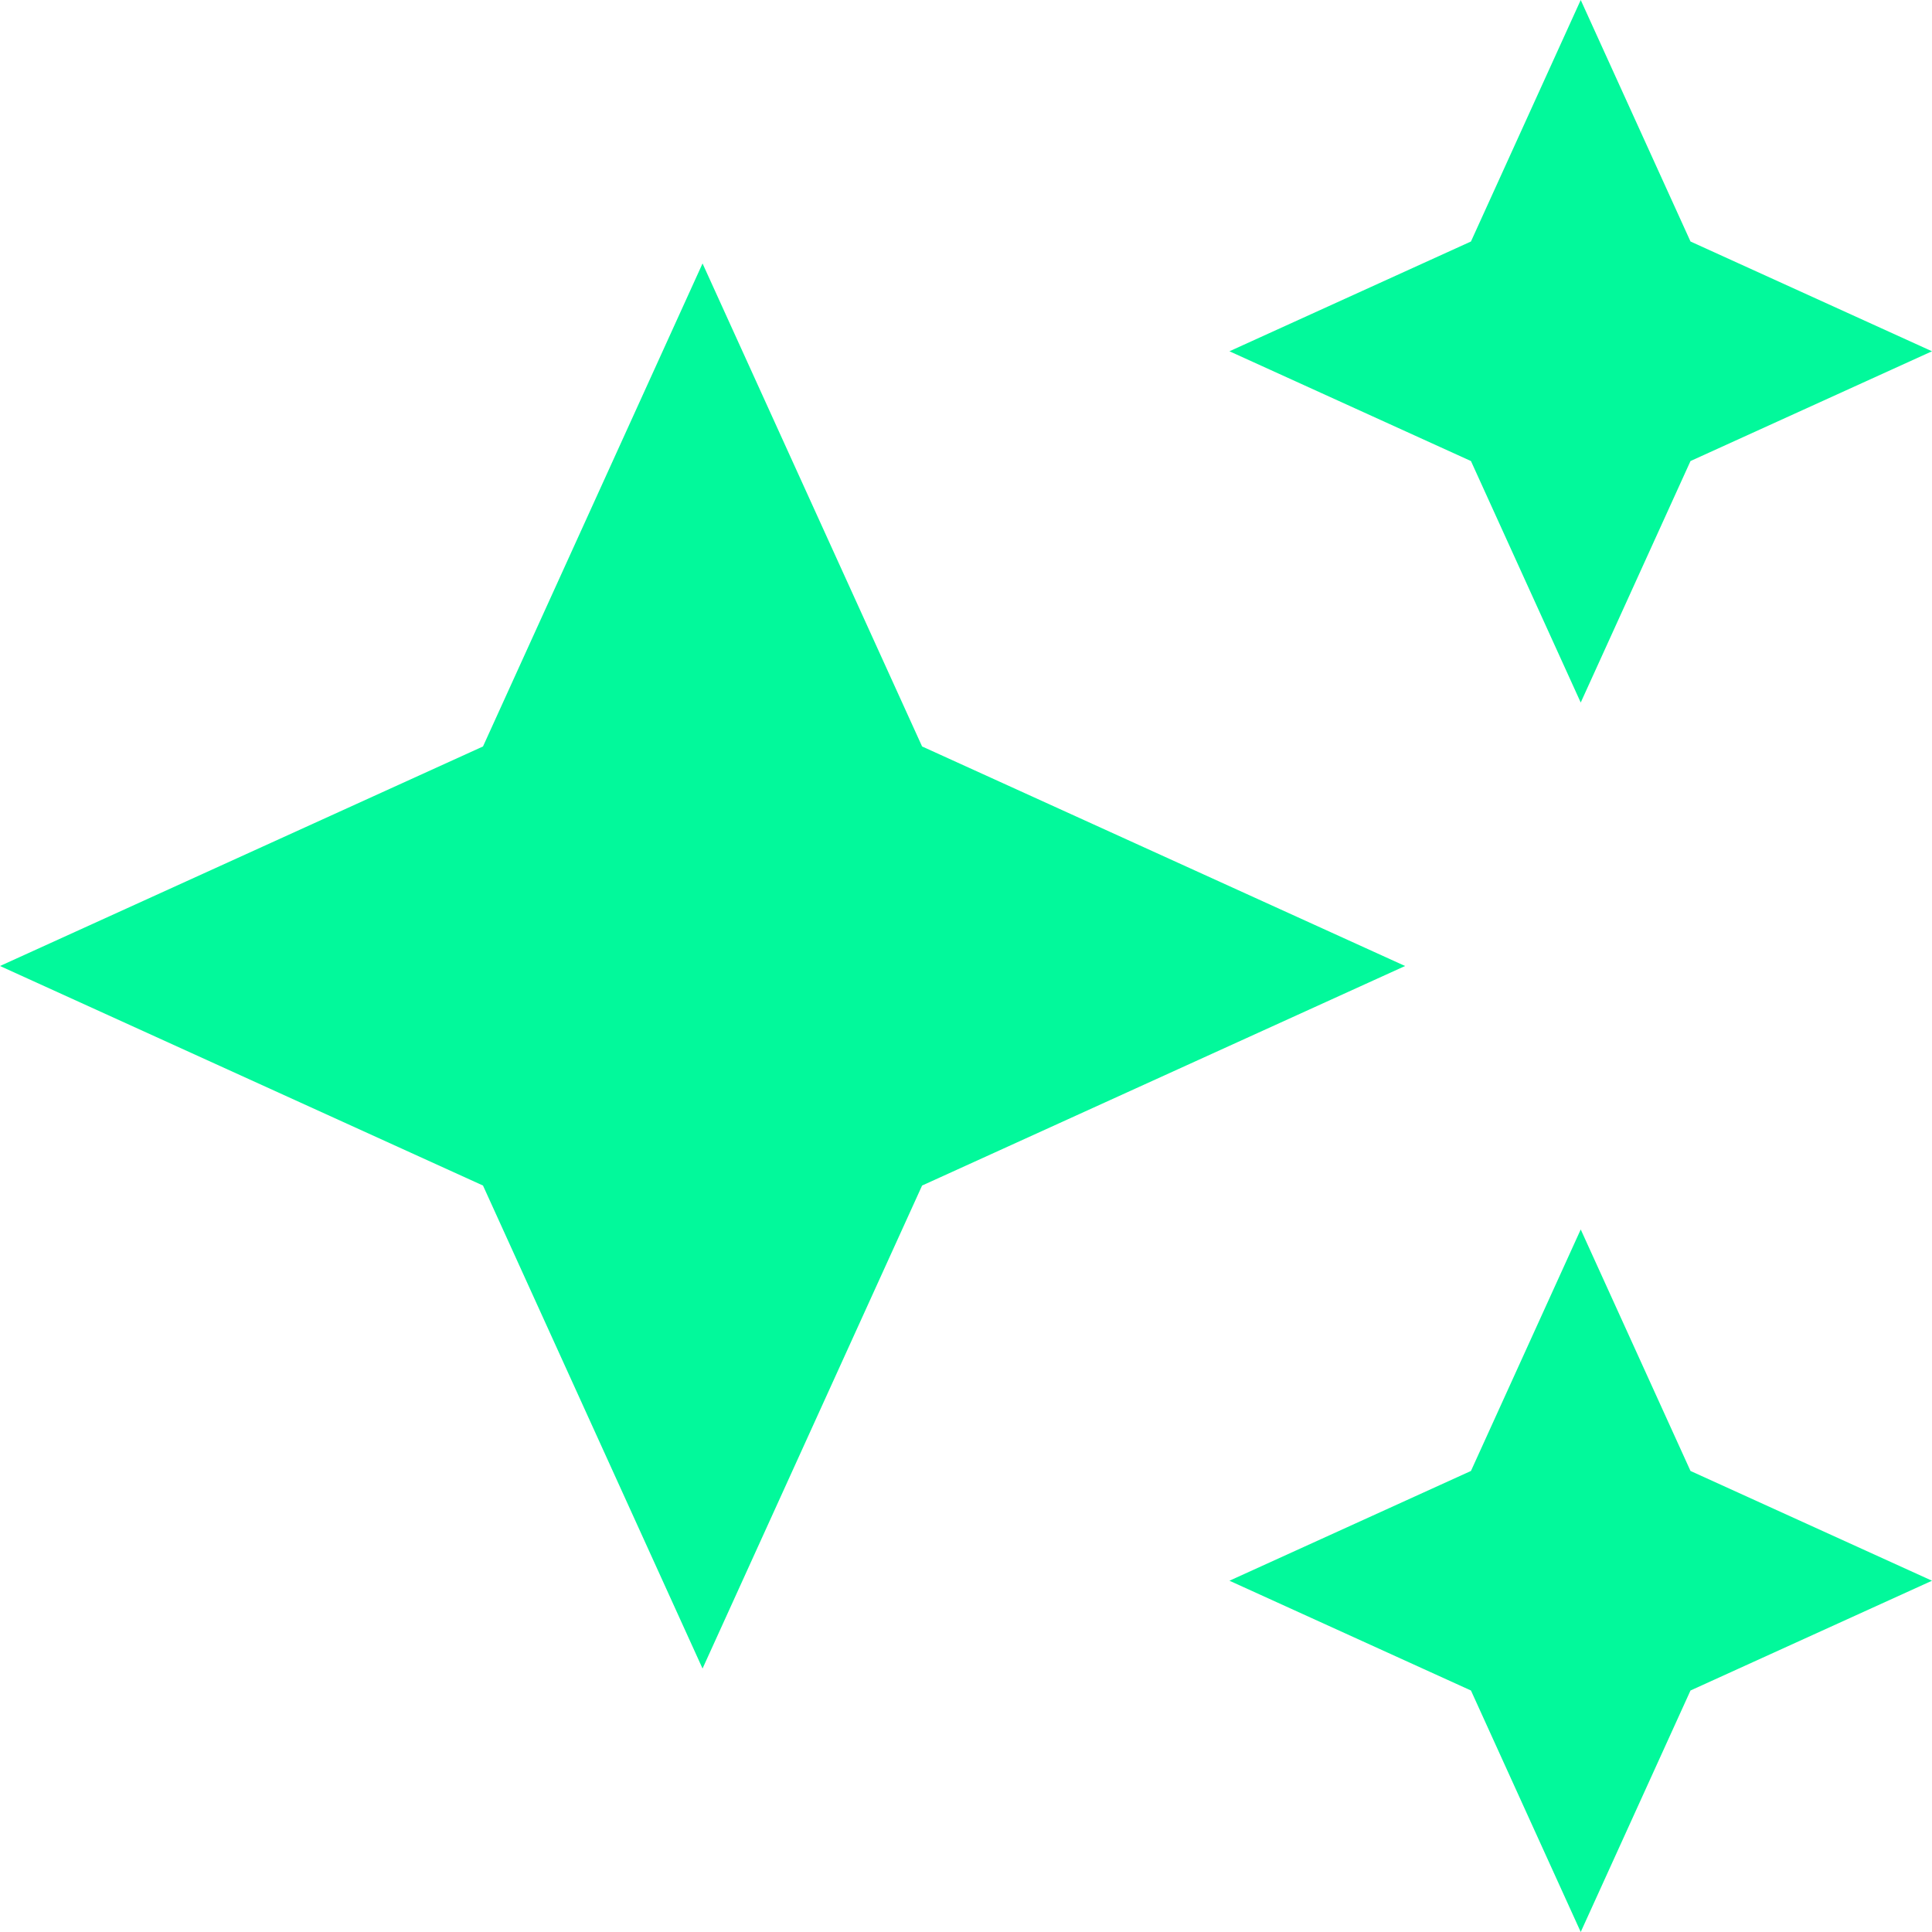 <svg width="88" height="88" viewBox="0 0 88 88" fill="none" xmlns="http://www.w3.org/2000/svg">
<path d="M72 32L77 21L88 16L77 11L72 0L67 11L56 16L67 21L72 32ZM42 34L32 12L22 34L0 44L22 54L32 76L42 54L64 44L42 34ZM72 56L67 67L56 72L67 77L72 88L77 77L88 72L77 67L72 56Z" fill="#02F99B"/>
</svg>

